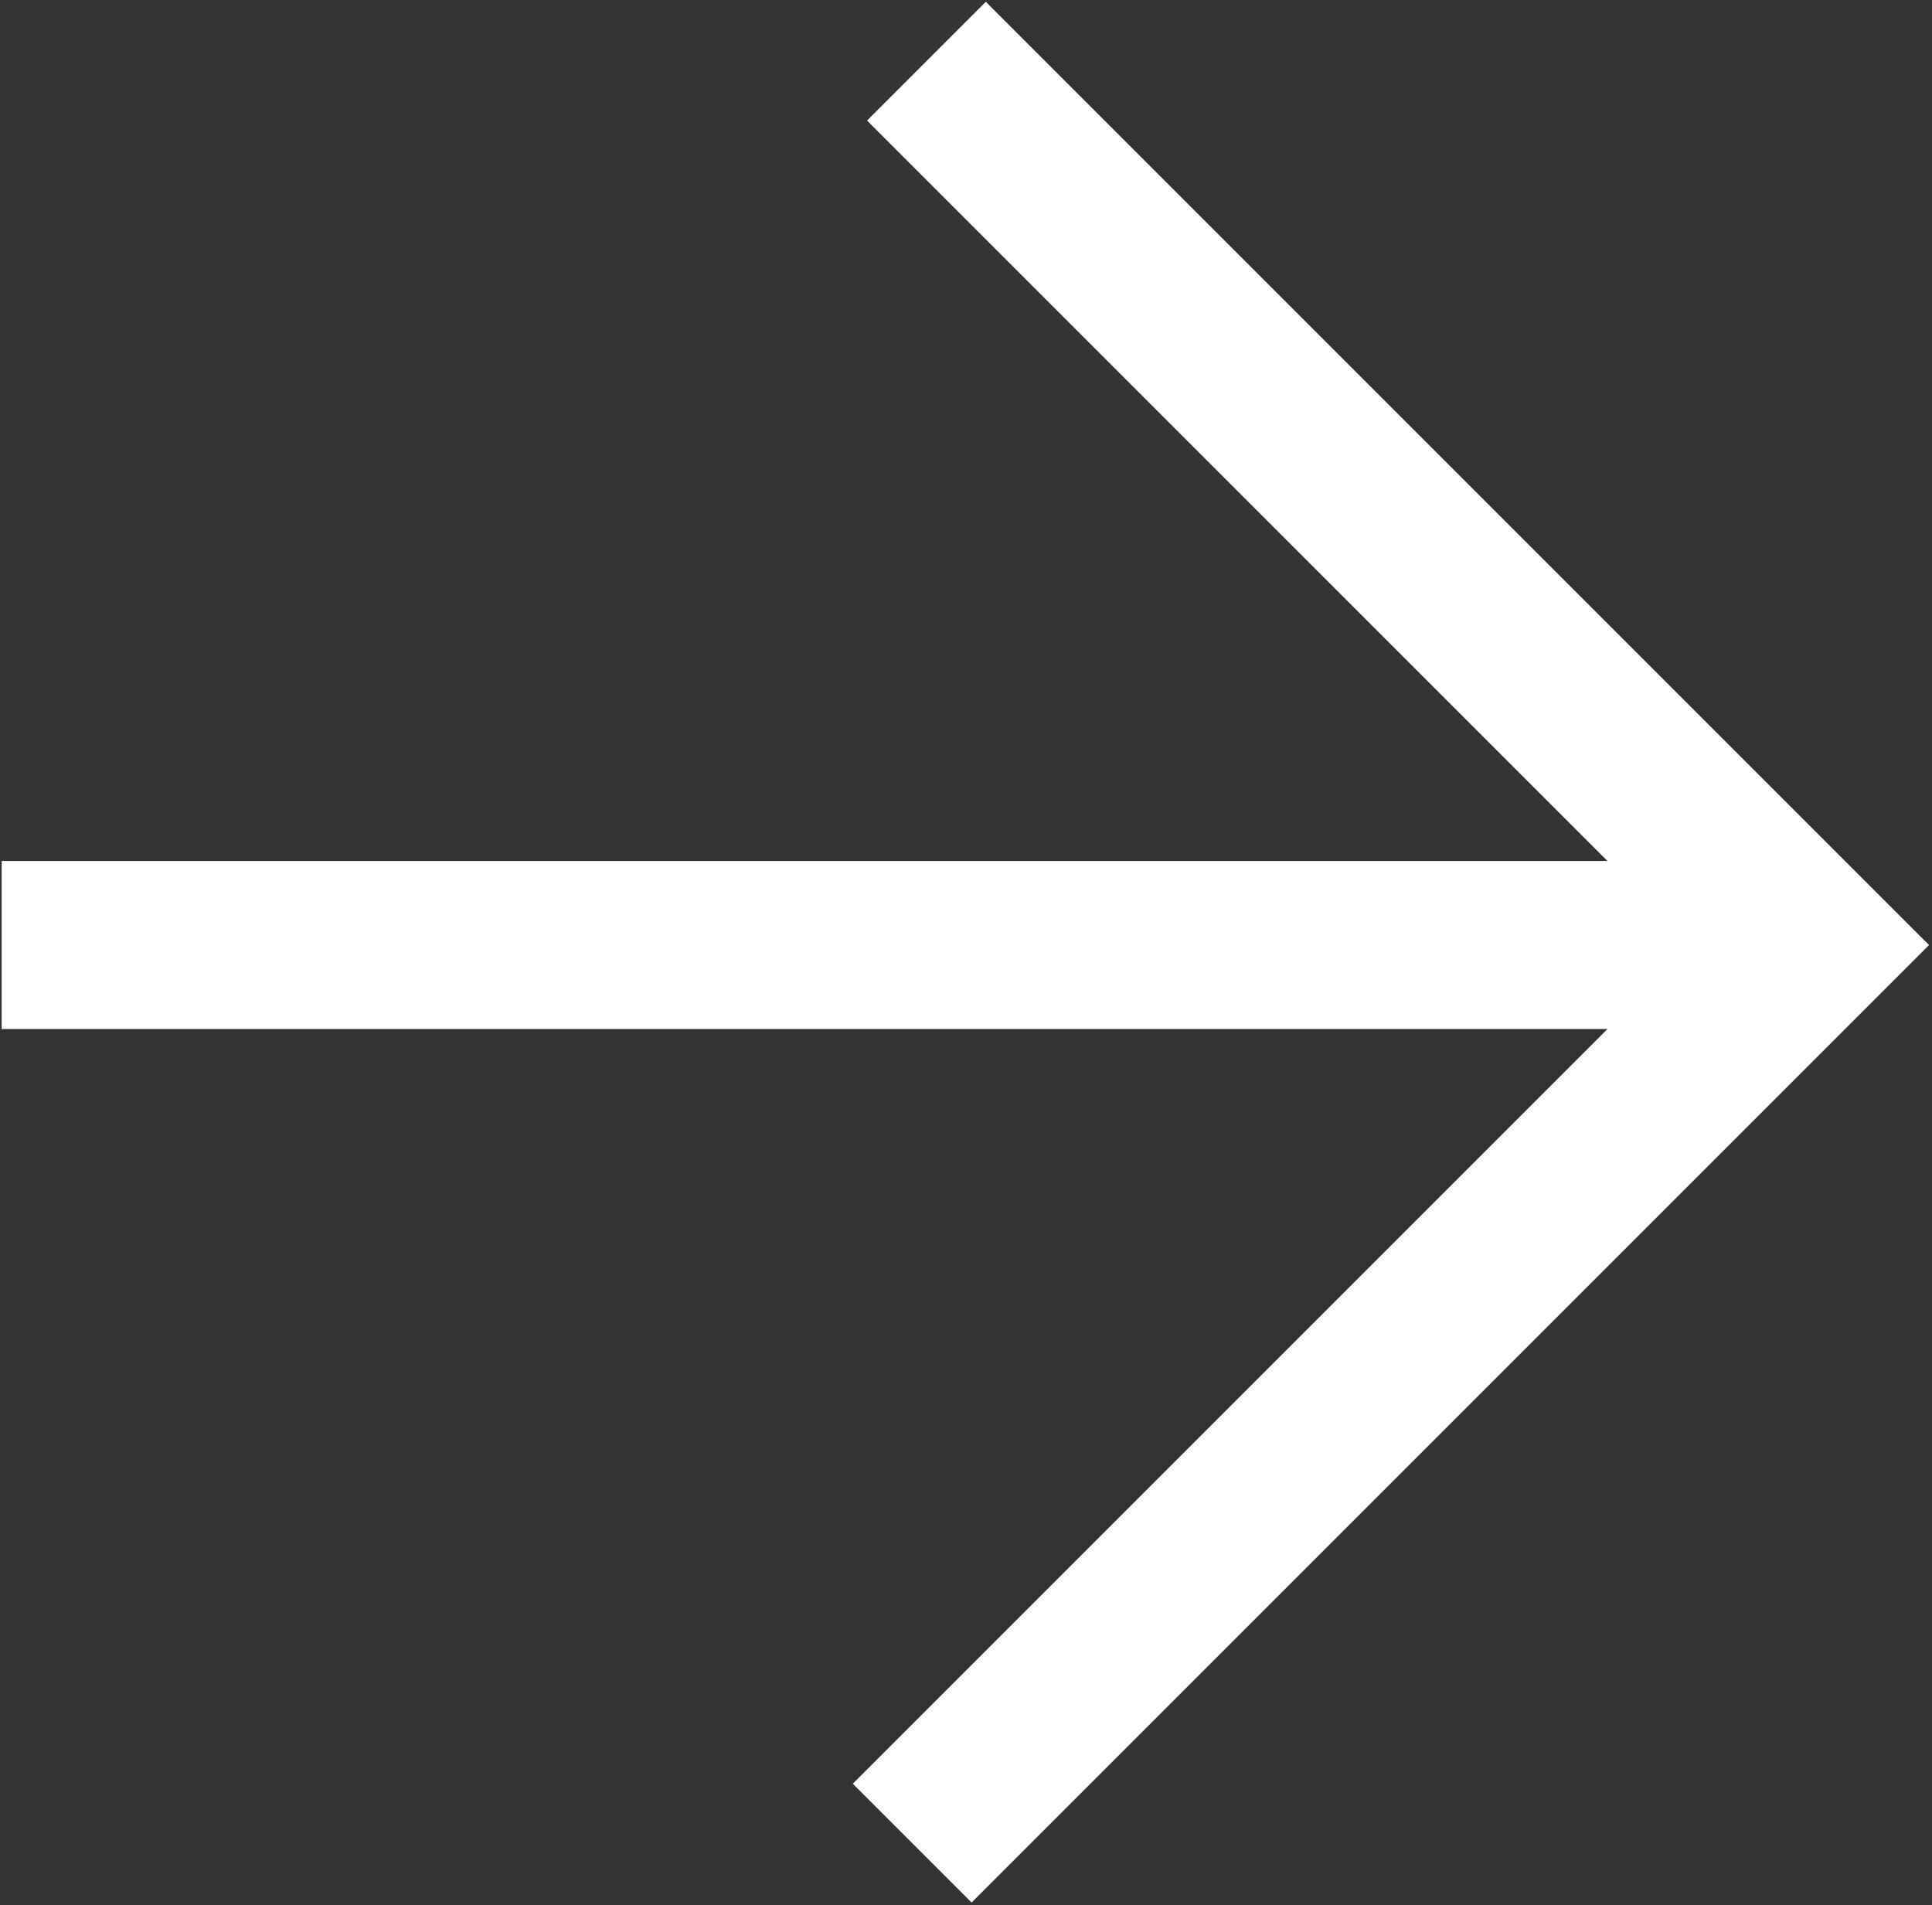 <svg width="575" height="567" viewBox="0 0 575 567" fill="none" xmlns="http://www.w3.org/2000/svg">
<rect x="0" y="0" width="575" height="567" fill="#333333" stroke="none"/>
<path d="M275.731 18.207L538.775 281.251L271.488 548.537" stroke="white" stroke-width="50"/>
<path d="M0.5 281.25L546.503 281.25" stroke="white" stroke-width="50"/>
</svg>
